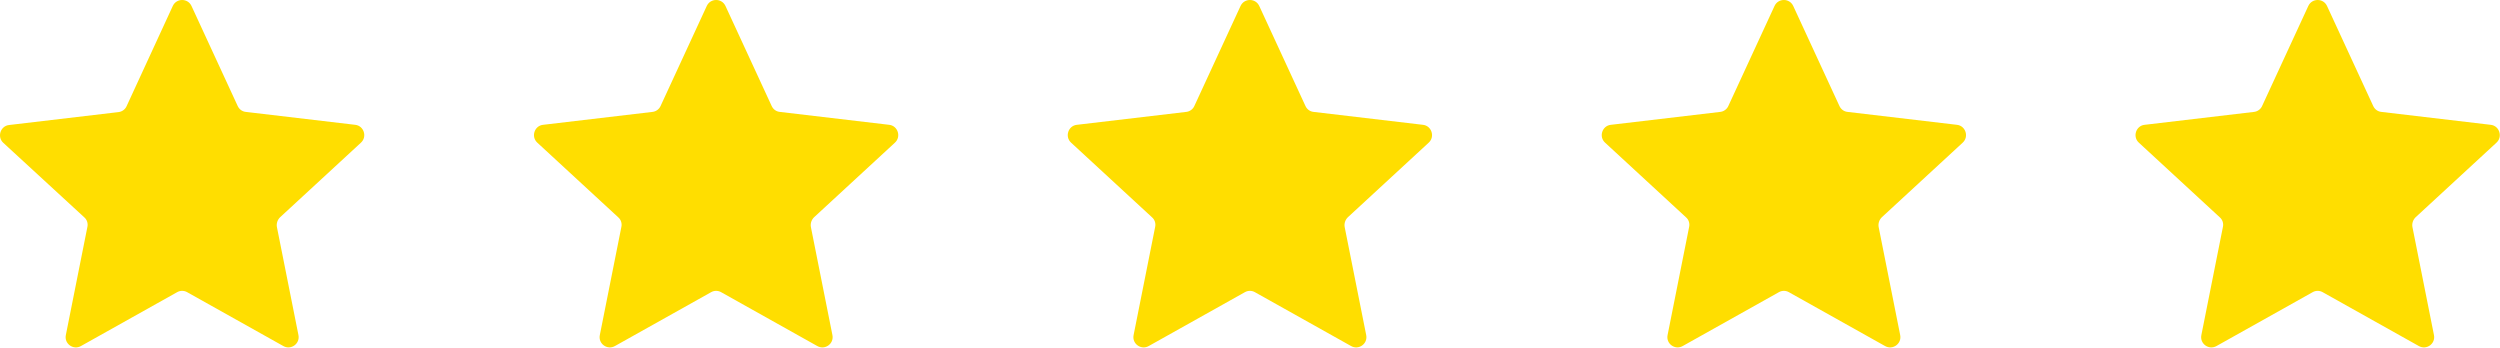 <?xml version="1.0" encoding="UTF-8"?>
<svg id="Layer_2" data-name="Layer 2" xmlns="http://www.w3.org/2000/svg" viewBox="0 0 127.58 17.74">
  <defs>
    <style>
      .cls-1 {
        fill: #ffde00;
      }
    </style>
  </defs>
  <g id="Layer_1-2" data-name="Layer 1">
    <g>
      <path class="cls-1" d="M8.82.3c.19-.4.76-.4.95,0l2.36,5.11c.08.17.23.28.41.3l5.59.66c.44.05.62.61.29.91l-4.13,3.81c-.13.13-.19.31-.16.49l1.1,5.52c.09.44-.38.78-.77.56l-4.91-2.75c-.16-.09-.35-.09-.51,0l-4.91,2.75c-.39.22-.86-.12-.77-.56l1.1-5.52c.04-.18-.02-.37-.16-.49L.17,7.29c-.33-.3-.15-.86.29-.91l5.59-.66c.18-.02.34-.14.41-.3L8.82.3Z"/>
      <path class="cls-1" d="M36.07.3c.19-.4.76-.4.95,0l2.36,5.11c.08.17.23.28.41.3l5.59.66c.44.05.62.61.29.91l-4.13,3.81c-.13.13-.19.31-.16.49l1.1,5.52c.09.44-.38.78-.77.56l-4.91-2.75c-.16-.09-.35-.09-.51,0l-4.91,2.75c-.39.22-.86-.12-.77-.56l1.1-5.52c.04-.18-.02-.37-.16-.49l-4.13-3.81c-.33-.3-.15-.86.29-.91l5.59-.66c.18-.02.34-.14.41-.3l2.36-5.11Z"/>
      <path class="cls-1" d="M63.31.3c.19-.4.76-.4.95,0l2.36,5.11c.08.17.23.28.41.3l5.59.66c.44.05.62.61.29.91l-4.13,3.81c-.13.13-.19.31-.16.49l1.1,5.52c.09.44-.38.78-.77.56l-4.91-2.75c-.16-.09-.35-.09-.51,0l-4.91,2.75c-.39.22-.86-.12-.77-.56l1.1-5.52c.04-.18-.02-.37-.16-.49l-4.13-3.81c-.33-.3-.15-.86.29-.91l5.59-.66c.18-.02.34-.14.41-.3l2.36-5.11Z"/>
      <path class="cls-1" d="M90.56.3c.19-.4.76-.4.95,0l2.36,5.11c.08.17.23.28.41.3l5.59.66c.44.05.62.61.29.91l-4.13,3.81c-.13.13-.19.31-.16.49l1.1,5.52c.09.44-.38.78-.77.56l-4.91-2.75c-.16-.09-.35-.09-.51,0l-4.91,2.75c-.39.22-.86-.12-.77-.56l1.1-5.52c.04-.18-.02-.37-.16-.49l-4.13-3.81c-.33-.3-.15-.86.29-.91l5.59-.66c.18-.02.34-.14.41-.3l2.36-5.11Z"/>
      <path class="cls-1" d="M117.8.3c.19-.4.76-.4.95,0l2.36,5.11c.08.17.23.28.41.3l5.59.66c.44.05.62.61.29.91l-4.13,3.81c-.13.13-.19.31-.16.49l1.1,5.52c.09.44-.38.78-.77.56l-4.91-2.75c-.16-.09-.35-.09-.51,0l-4.91,2.75c-.39.22-.86-.12-.77-.56l1.1-5.52c.04-.18-.02-.37-.16-.49l-4.13-3.81c-.33-.3-.15-.86.29-.91l5.59-.66c.18-.02.34-.14.41-.3l2.36-5.11Z"/>
    </g>
  </g>
</svg>